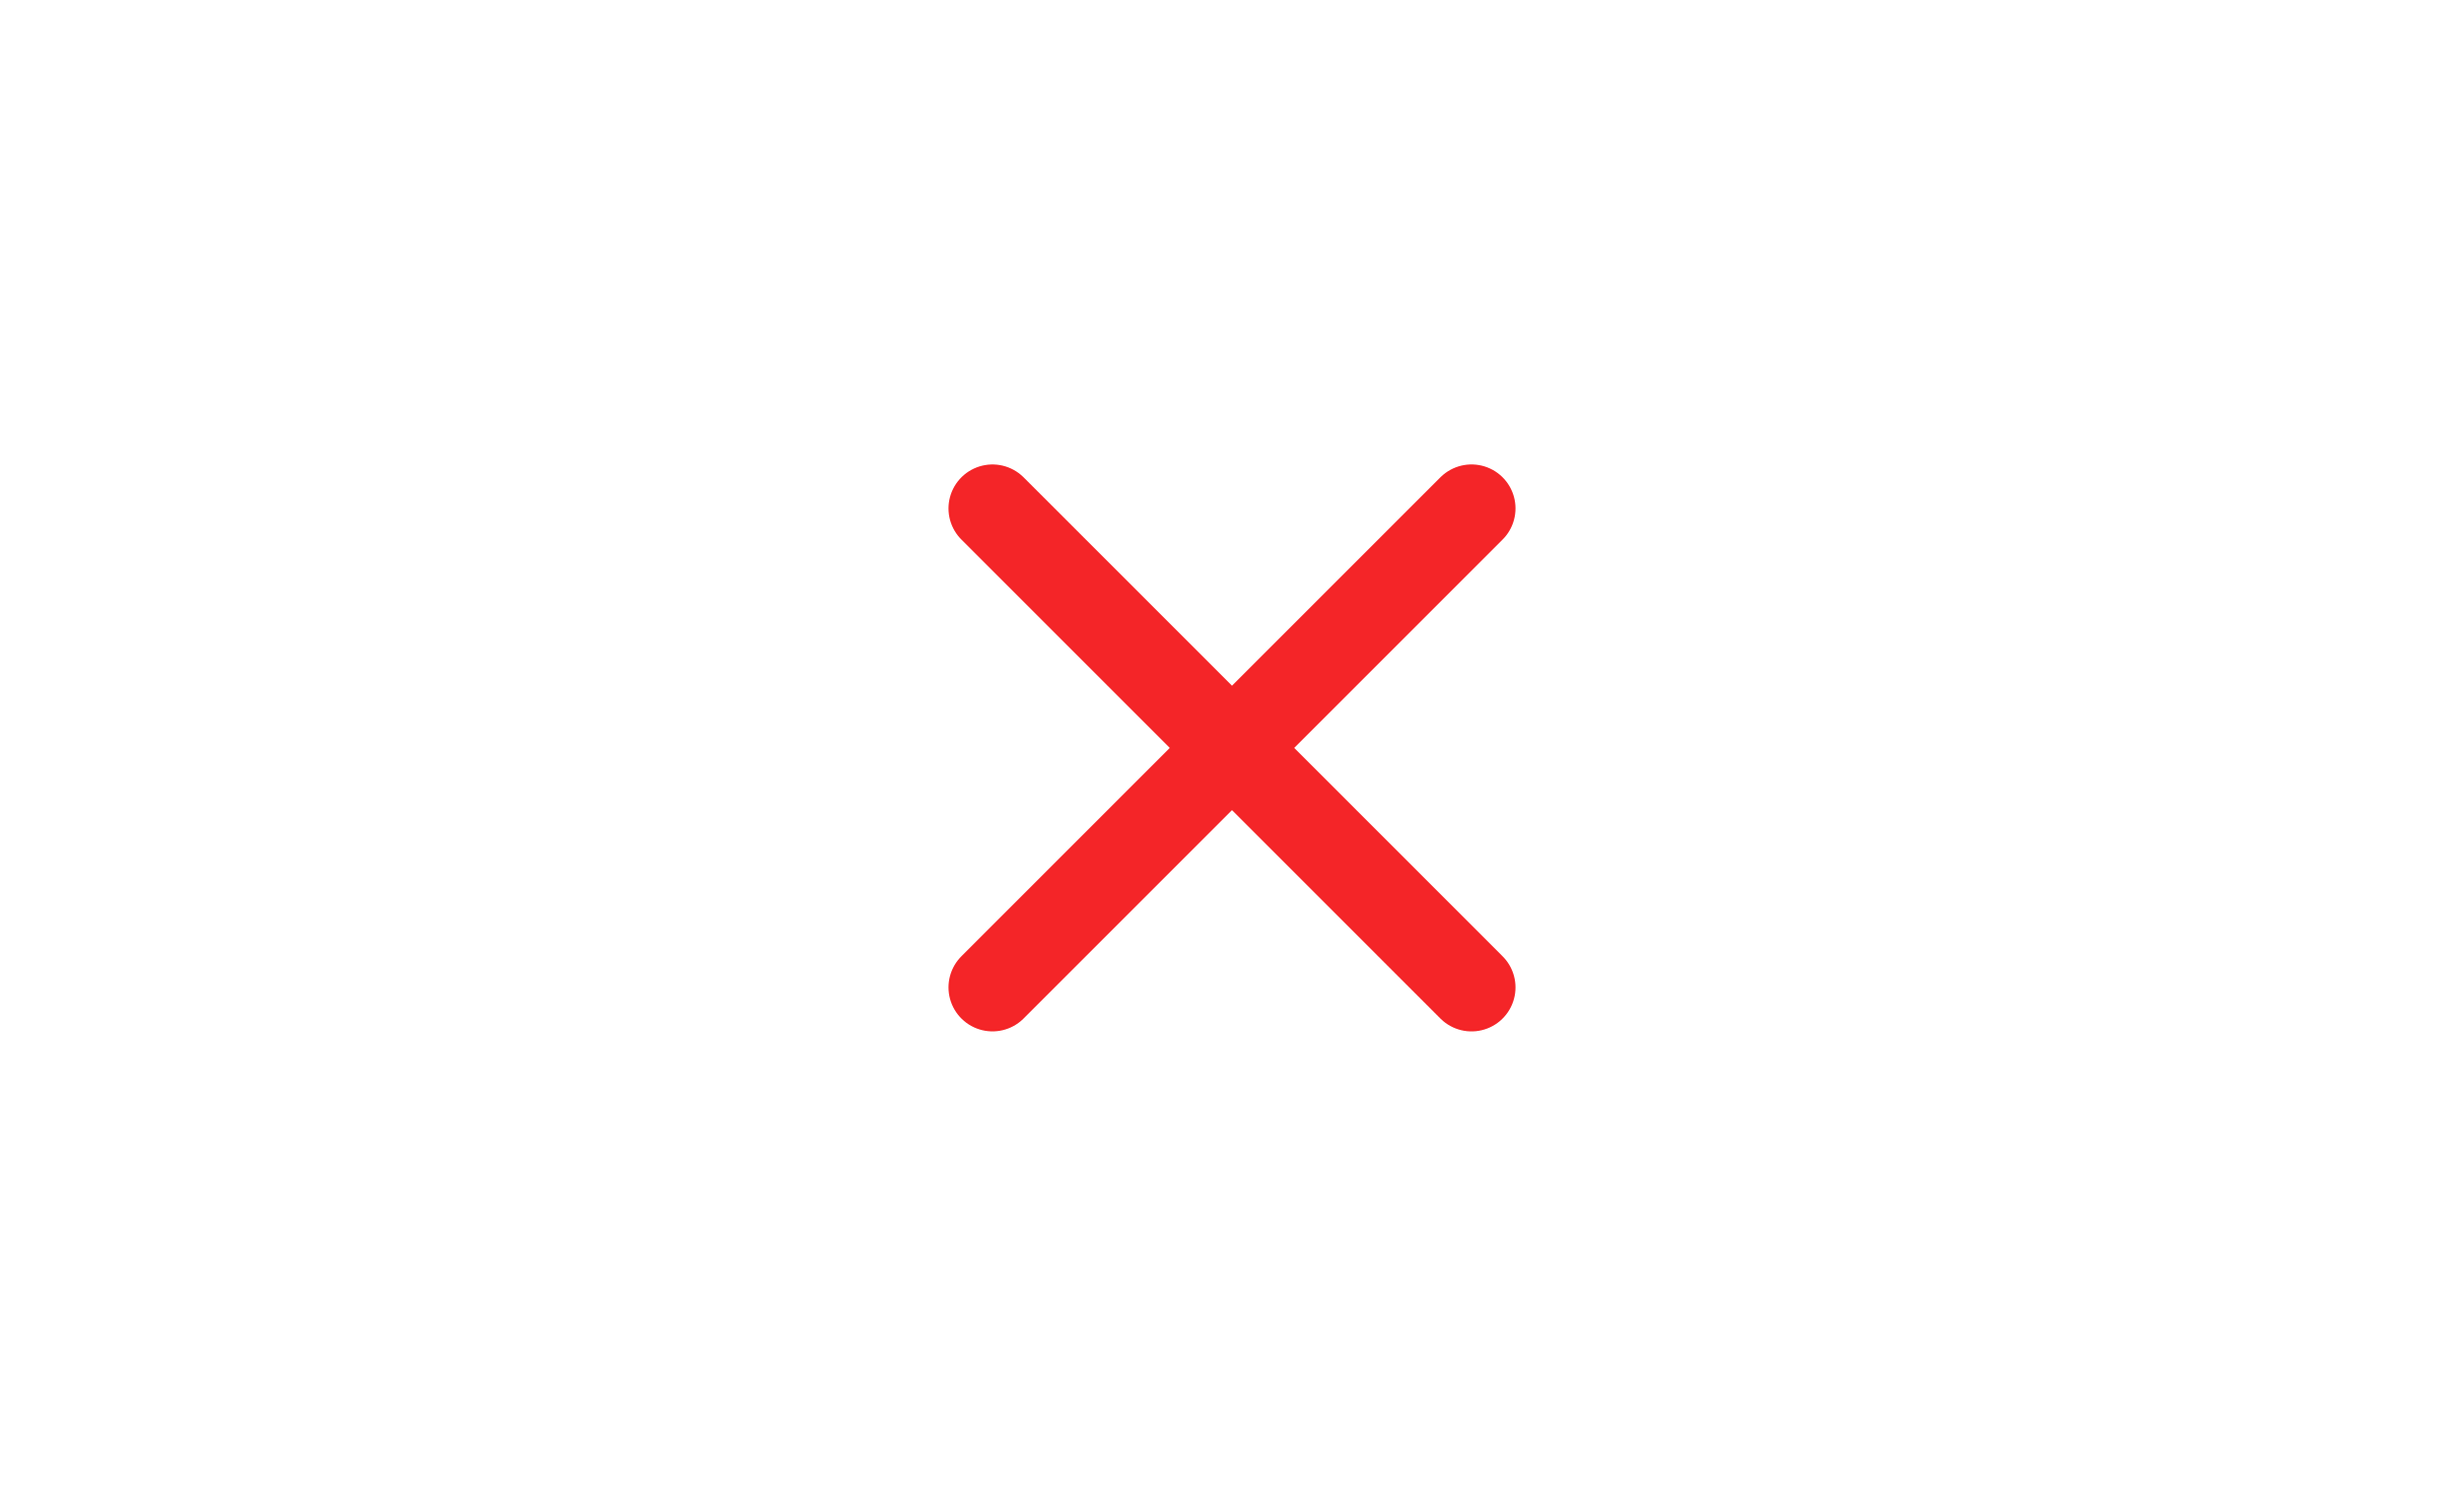 <svg width="112" height="68" viewBox="0 0 112 68" fill="none" xmlns="http://www.w3.org/2000/svg">
<path d="M45.113 23.113L66.887 44.887M45.113 44.886L66.887 23.112" stroke="#F42528" stroke-width="4" stroke-linecap="round" stroke-linejoin="round"/>
</svg>
